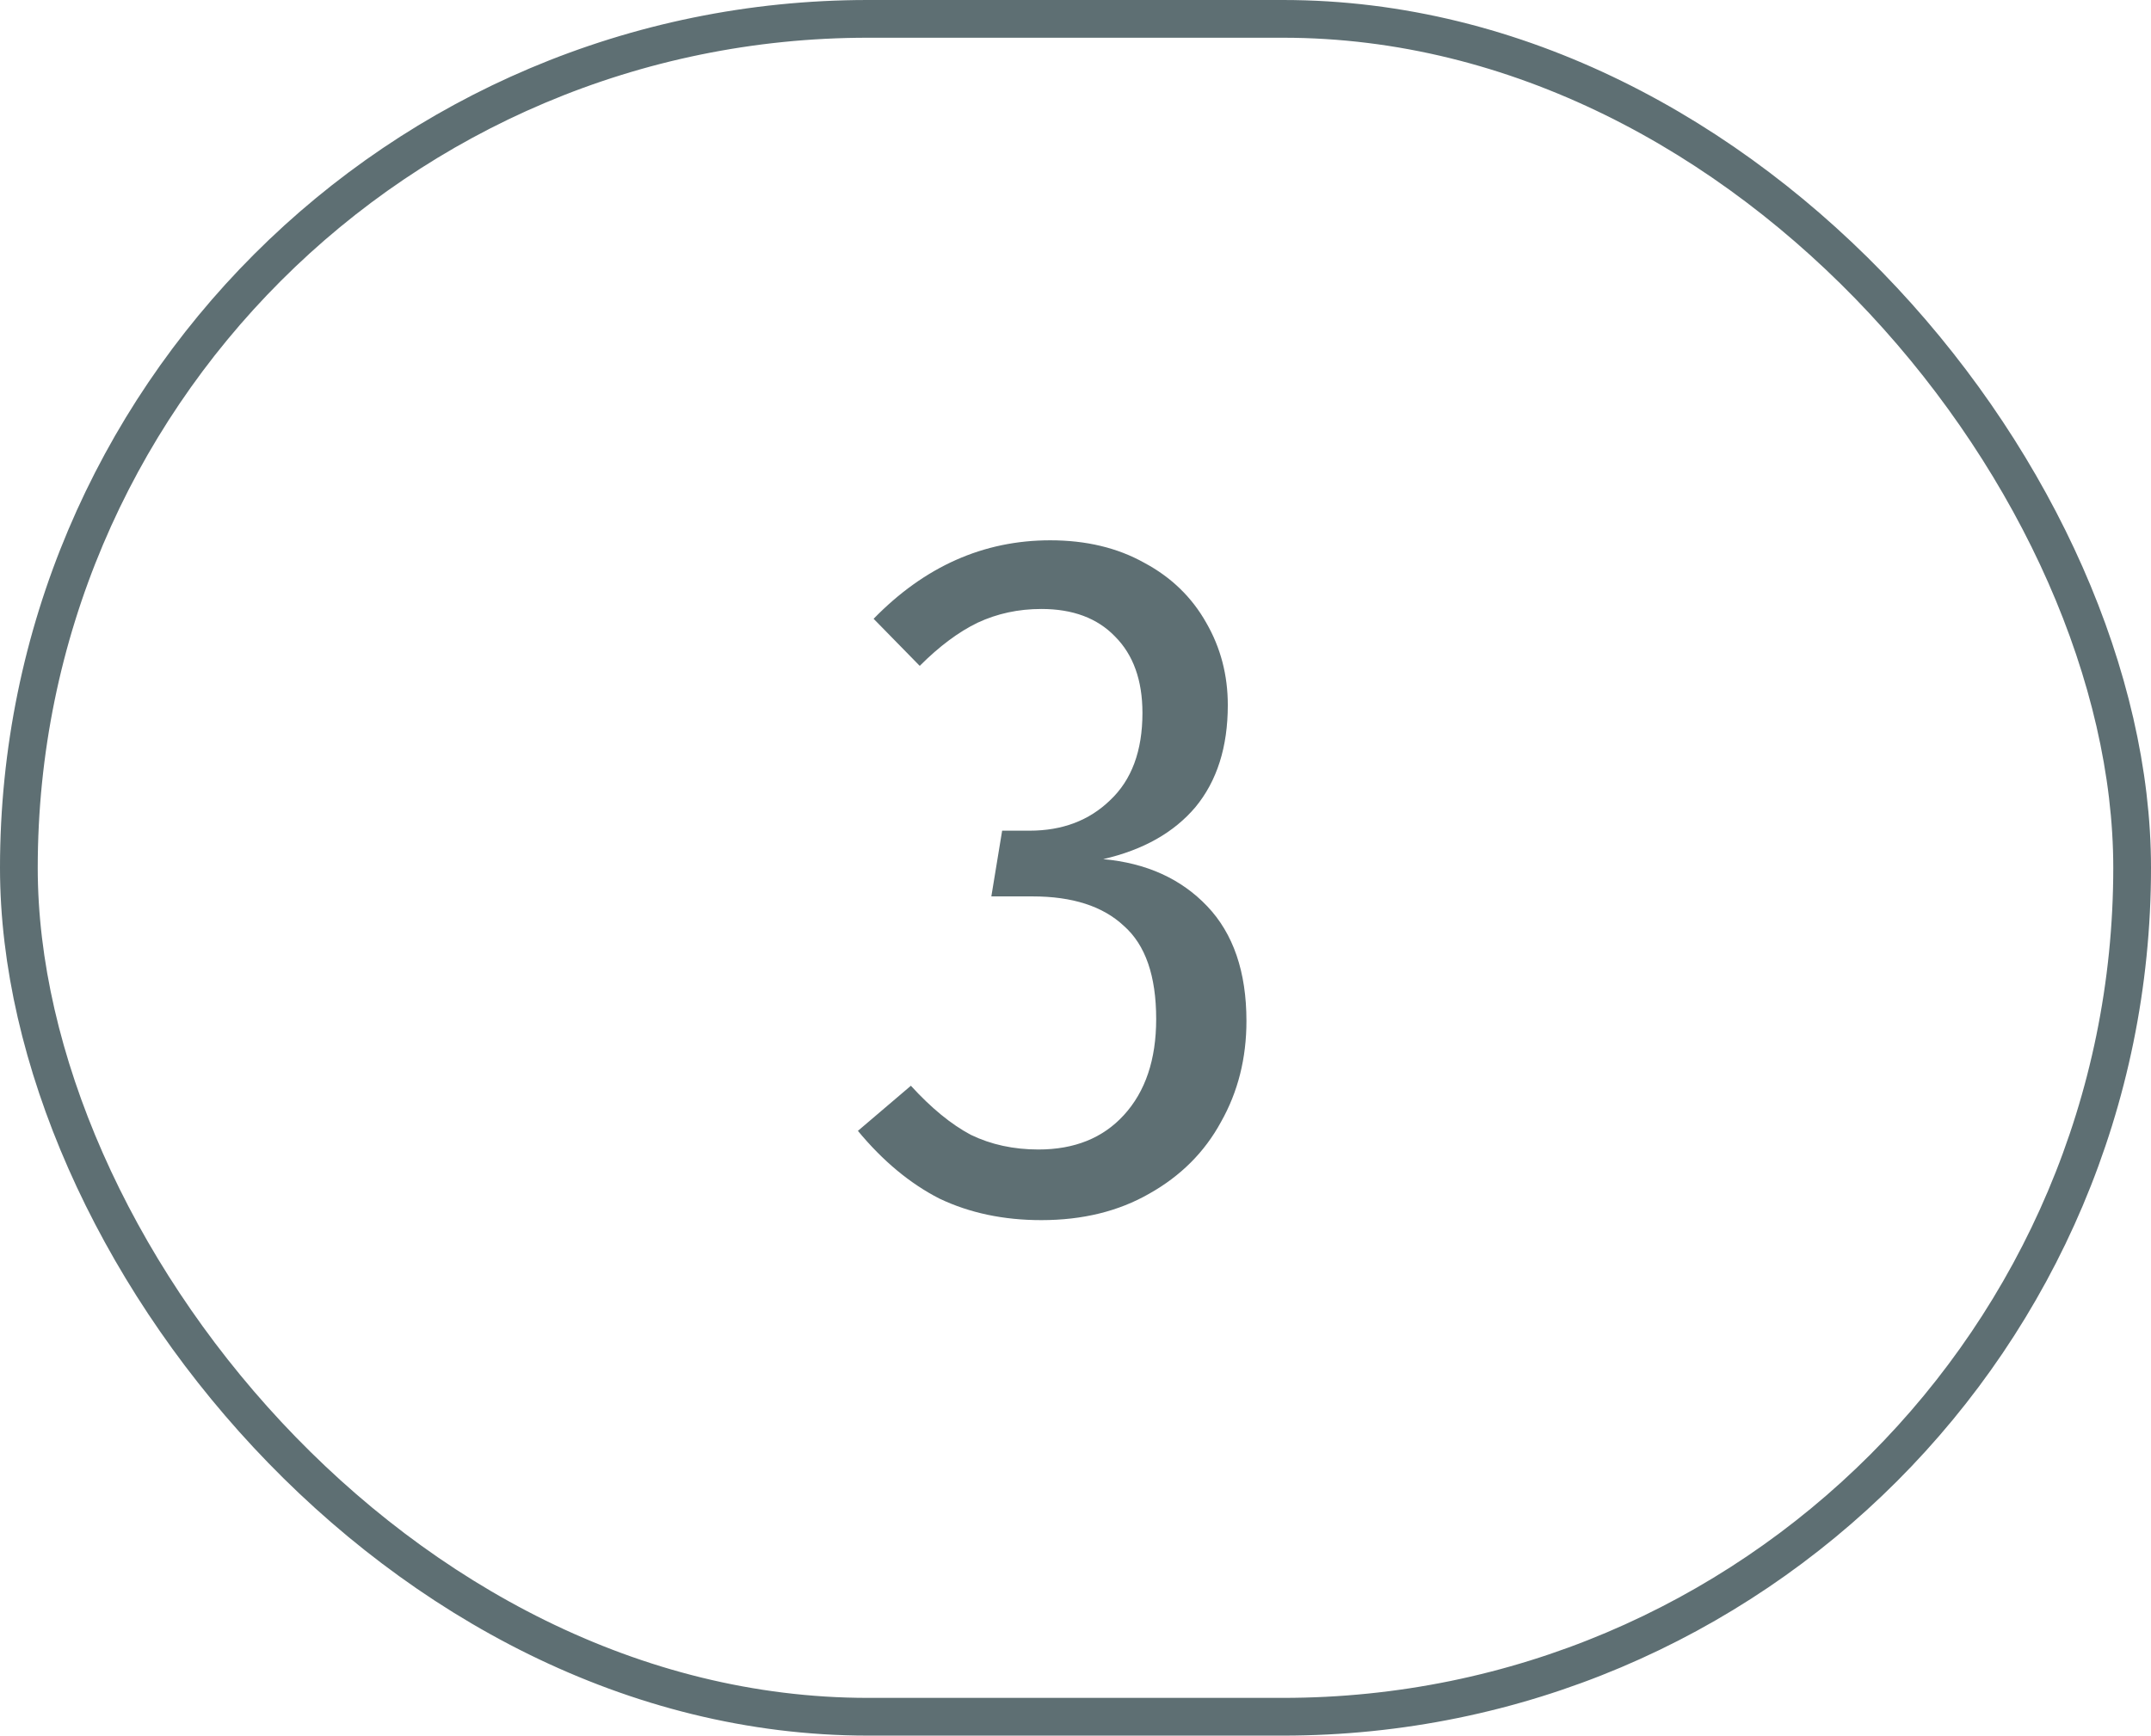 <?xml version="1.0" encoding="UTF-8"?> <svg xmlns="http://www.w3.org/2000/svg" width="57" height="46" viewBox="0 0 57 46" fill="none"> <path d="M27.83 14.32C28.783 14.32 29.615 14.519 30.326 14.918C31.037 15.299 31.583 15.828 31.964 16.504C32.345 17.163 32.536 17.891 32.536 18.688C32.536 19.797 32.25 20.699 31.678 21.392C31.106 22.068 30.291 22.527 29.234 22.77C30.378 22.874 31.297 23.29 31.99 24.018C32.683 24.746 33.03 25.76 33.03 27.06C33.03 28.048 32.805 28.941 32.354 29.738C31.921 30.535 31.288 31.168 30.456 31.636C29.641 32.104 28.688 32.338 27.596 32.338C26.591 32.338 25.689 32.147 24.892 31.766C24.112 31.367 23.393 30.769 22.734 29.972L24.138 28.776C24.675 29.365 25.204 29.799 25.724 30.076C26.261 30.336 26.859 30.466 27.518 30.466C28.471 30.466 29.225 30.163 29.78 29.556C30.352 28.932 30.638 28.083 30.638 27.008C30.638 25.864 30.352 25.041 29.78 24.538C29.225 24.018 28.419 23.758 27.362 23.758H26.27L26.556 22.016H27.284C28.151 22.016 28.861 21.747 29.416 21.21C29.988 20.673 30.274 19.901 30.274 18.896C30.274 18.029 30.031 17.353 29.546 16.868C29.078 16.383 28.428 16.14 27.596 16.14C26.989 16.14 26.426 16.261 25.906 16.504C25.403 16.747 24.892 17.128 24.372 17.648L23.15 16.4C24.502 15.013 26.062 14.32 27.83 14.32Z" fill="#001C22" fill-opacity="0.63"></path> <rect x="0.5" y="0.5" width="56" height="45" rx="22.5" stroke="#001C22" stroke-opacity="0.63"></rect> </svg> 